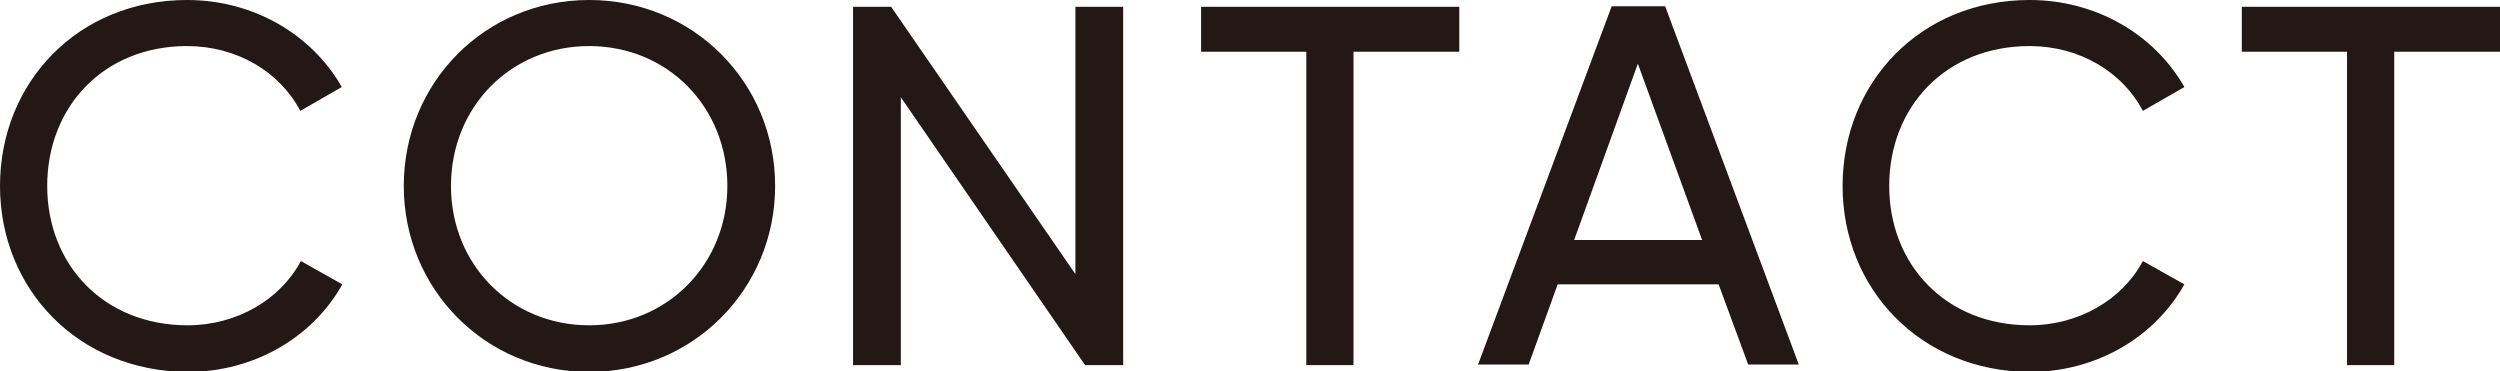 <?xml version="1.0" encoding="utf-8"?>
<!-- Generator: Adobe Illustrator 26.0.1, SVG Export Plug-In . SVG Version: 6.00 Build 0)  -->
<svg version="1.1" id="レイヤー_1" xmlns="http://www.w3.org/2000/svg" xmlns:xlink="http://www.w3.org/1999/xlink" x="0px"
	 y="0px" width="439.6px" height="65.3px" viewBox="0 0 439.6 65.3" style="enable-background:new 0 0 439.6 65.3;"
	 xml:space="preserve">
<style type="text/css">
	.st0{fill:#231815;}
</style>
<g>
	<path class="st0" d="M0,32.7C0,14.5,13.7,0,32.9,0c11.6,0,21.9,6,27.2,15.3l-7.3,4.2C49.2,12.6,41.6,8.1,32.9,8.1
		C18.2,8.1,8.3,18.8,8.3,32.7c0,13.8,9.9,24.5,24.7,24.5c8.6,0,16.3-4.5,19.9-11.3l7.3,4.1c-5.2,9.3-15.5,15.4-27.2,15.4
		C13.7,65.3,0,50.8,0,32.7z"/>
	<path class="st0" d="M71,32.7C71,14.5,85.3,0,103.6,0s32.7,14.5,32.7,32.7c0,18.1-14.4,32.7-32.7,32.7S71,50.8,71,32.7z
		 M127.9,32.7c0-13.9-10.5-24.6-24.3-24.6S79.3,18.8,79.3,32.7c0,13.8,10.5,24.5,24.3,24.5S127.9,46.4,127.9,32.7z"/>
	<path class="st0" d="M197.5,1.2v63h-6.7l-32.4-47.1v47.1h-8.4v-63h6.7l32.4,47v-47H197.5z"/>
	<path class="st0" d="M256.7,9.1H238v55.1h-8.3V9.1h-18.5V1.2h45.4V9.1z"/>
	<path class="st0" d="M302.2,50h-28.3l-5.1,14.1h-8.9l23.5-63h9.4l23.5,63h-8.9L302.2,50z M299.3,42.2l-11.3-31l-11.2,31H299.3z"/>
	<path class="st0" d="M324,32.7C324,14.5,337.7,0,356.9,0c11.6,0,21.9,6,27.2,15.3l-7.3,4.2c-3.6-6.9-11.2-11.4-19.9-11.4
		c-14.8,0-24.7,10.7-24.7,24.6c0,13.8,9.9,24.5,24.7,24.5c8.6,0,16.3-4.5,19.9-11.3l7.3,4.1c-5.2,9.3-15.5,15.4-27.2,15.4
		C337.7,65.3,324,50.8,324,32.7z"/>
	<path class="st0" d="M439.6,9.1h-18.6v55.1h-8.3V9.1h-18.5V1.2h45.4V9.1z"/>
</g>
</svg>

